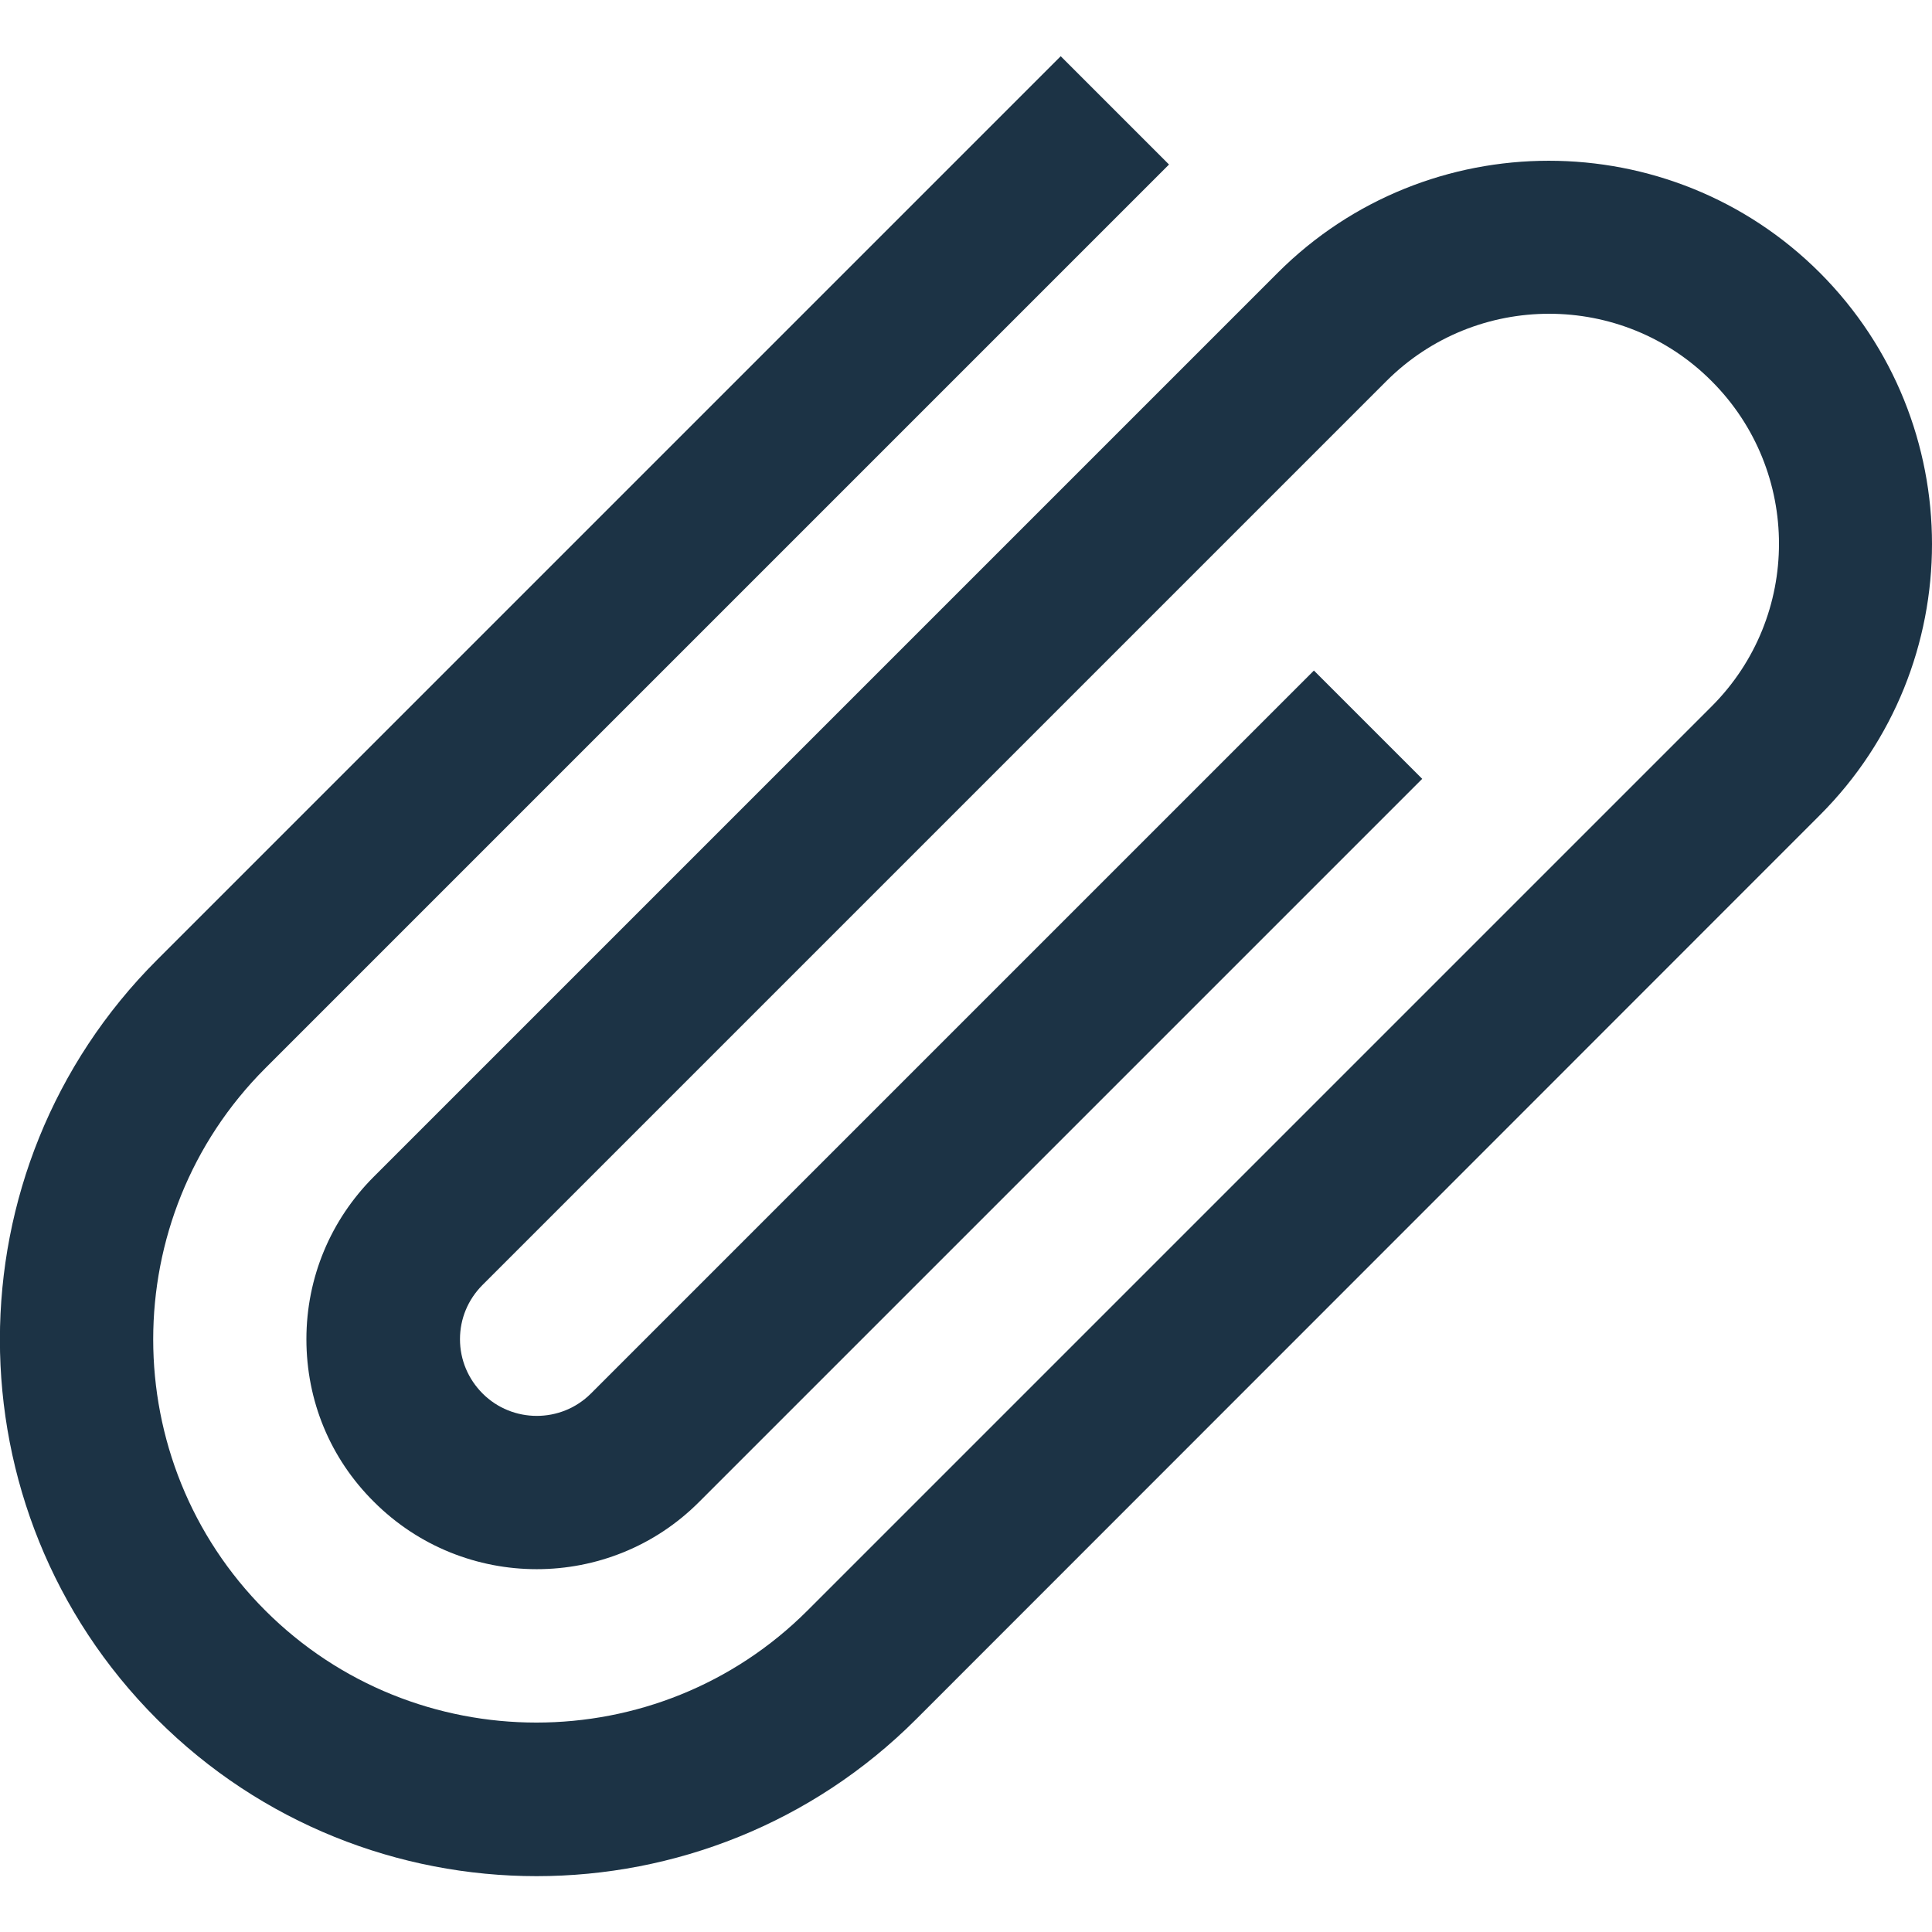 <?xml version="1.0" encoding="utf-8"?>
<!-- Generator: Adobe Illustrator 25.3.1, SVG Export Plug-In . SVG Version: 6.00 Build 0)  -->
<svg version="1.1" id="Layer_1" xmlns="http://www.w3.org/2000/svg" xmlns:xlink="http://www.w3.org/1999/xlink" x="0px" y="0px"
	 viewBox="0 0 512 512" style="enable-background:new 0 0 512 512;" xml:space="preserve">
<style type="text/css">
	.st0{fill:#1C3345;}
</style>
<g>
	<g>
		<path class="st0" d="M482.3,72.3c-39.6-39.6-104.1-39.6-143.7,0L99.1,311.8c-11.5,11.5-17.9,26.8-17.9,43.1
			c0,16.3,6.3,31.6,17.9,43.1c23.8,23.8,62.5,23.8,86.2,0l191.6-191.6l-28.7-28.7L156.6,369.3c-7.9,7.9-20.8,7.9-28.7,0
			c-3.8-3.8-6-8.9-6-14.4c0-5.4,2.1-10.5,6-14.4L367.4,101c23.8-23.8,62.5-23.8,86.2,0c23.8,23.8,23.8,62.4,0,86.2L214,426.8
			c-39.6,39.6-104.1,39.6-143.7,0s-39.6-104.1,0-143.7L309.8,43.6l-28.7-28.7L41.6,254.4c-55.5,55.5-55.5,145.7,0,201.2
			c27.7,27.7,64.2,41.6,100.6,41.6s72.9-13.9,100.6-41.6L482.3,216C521.9,176.4,521.9,112,482.3,72.3z"/>
	</g>
</g>
</svg>
